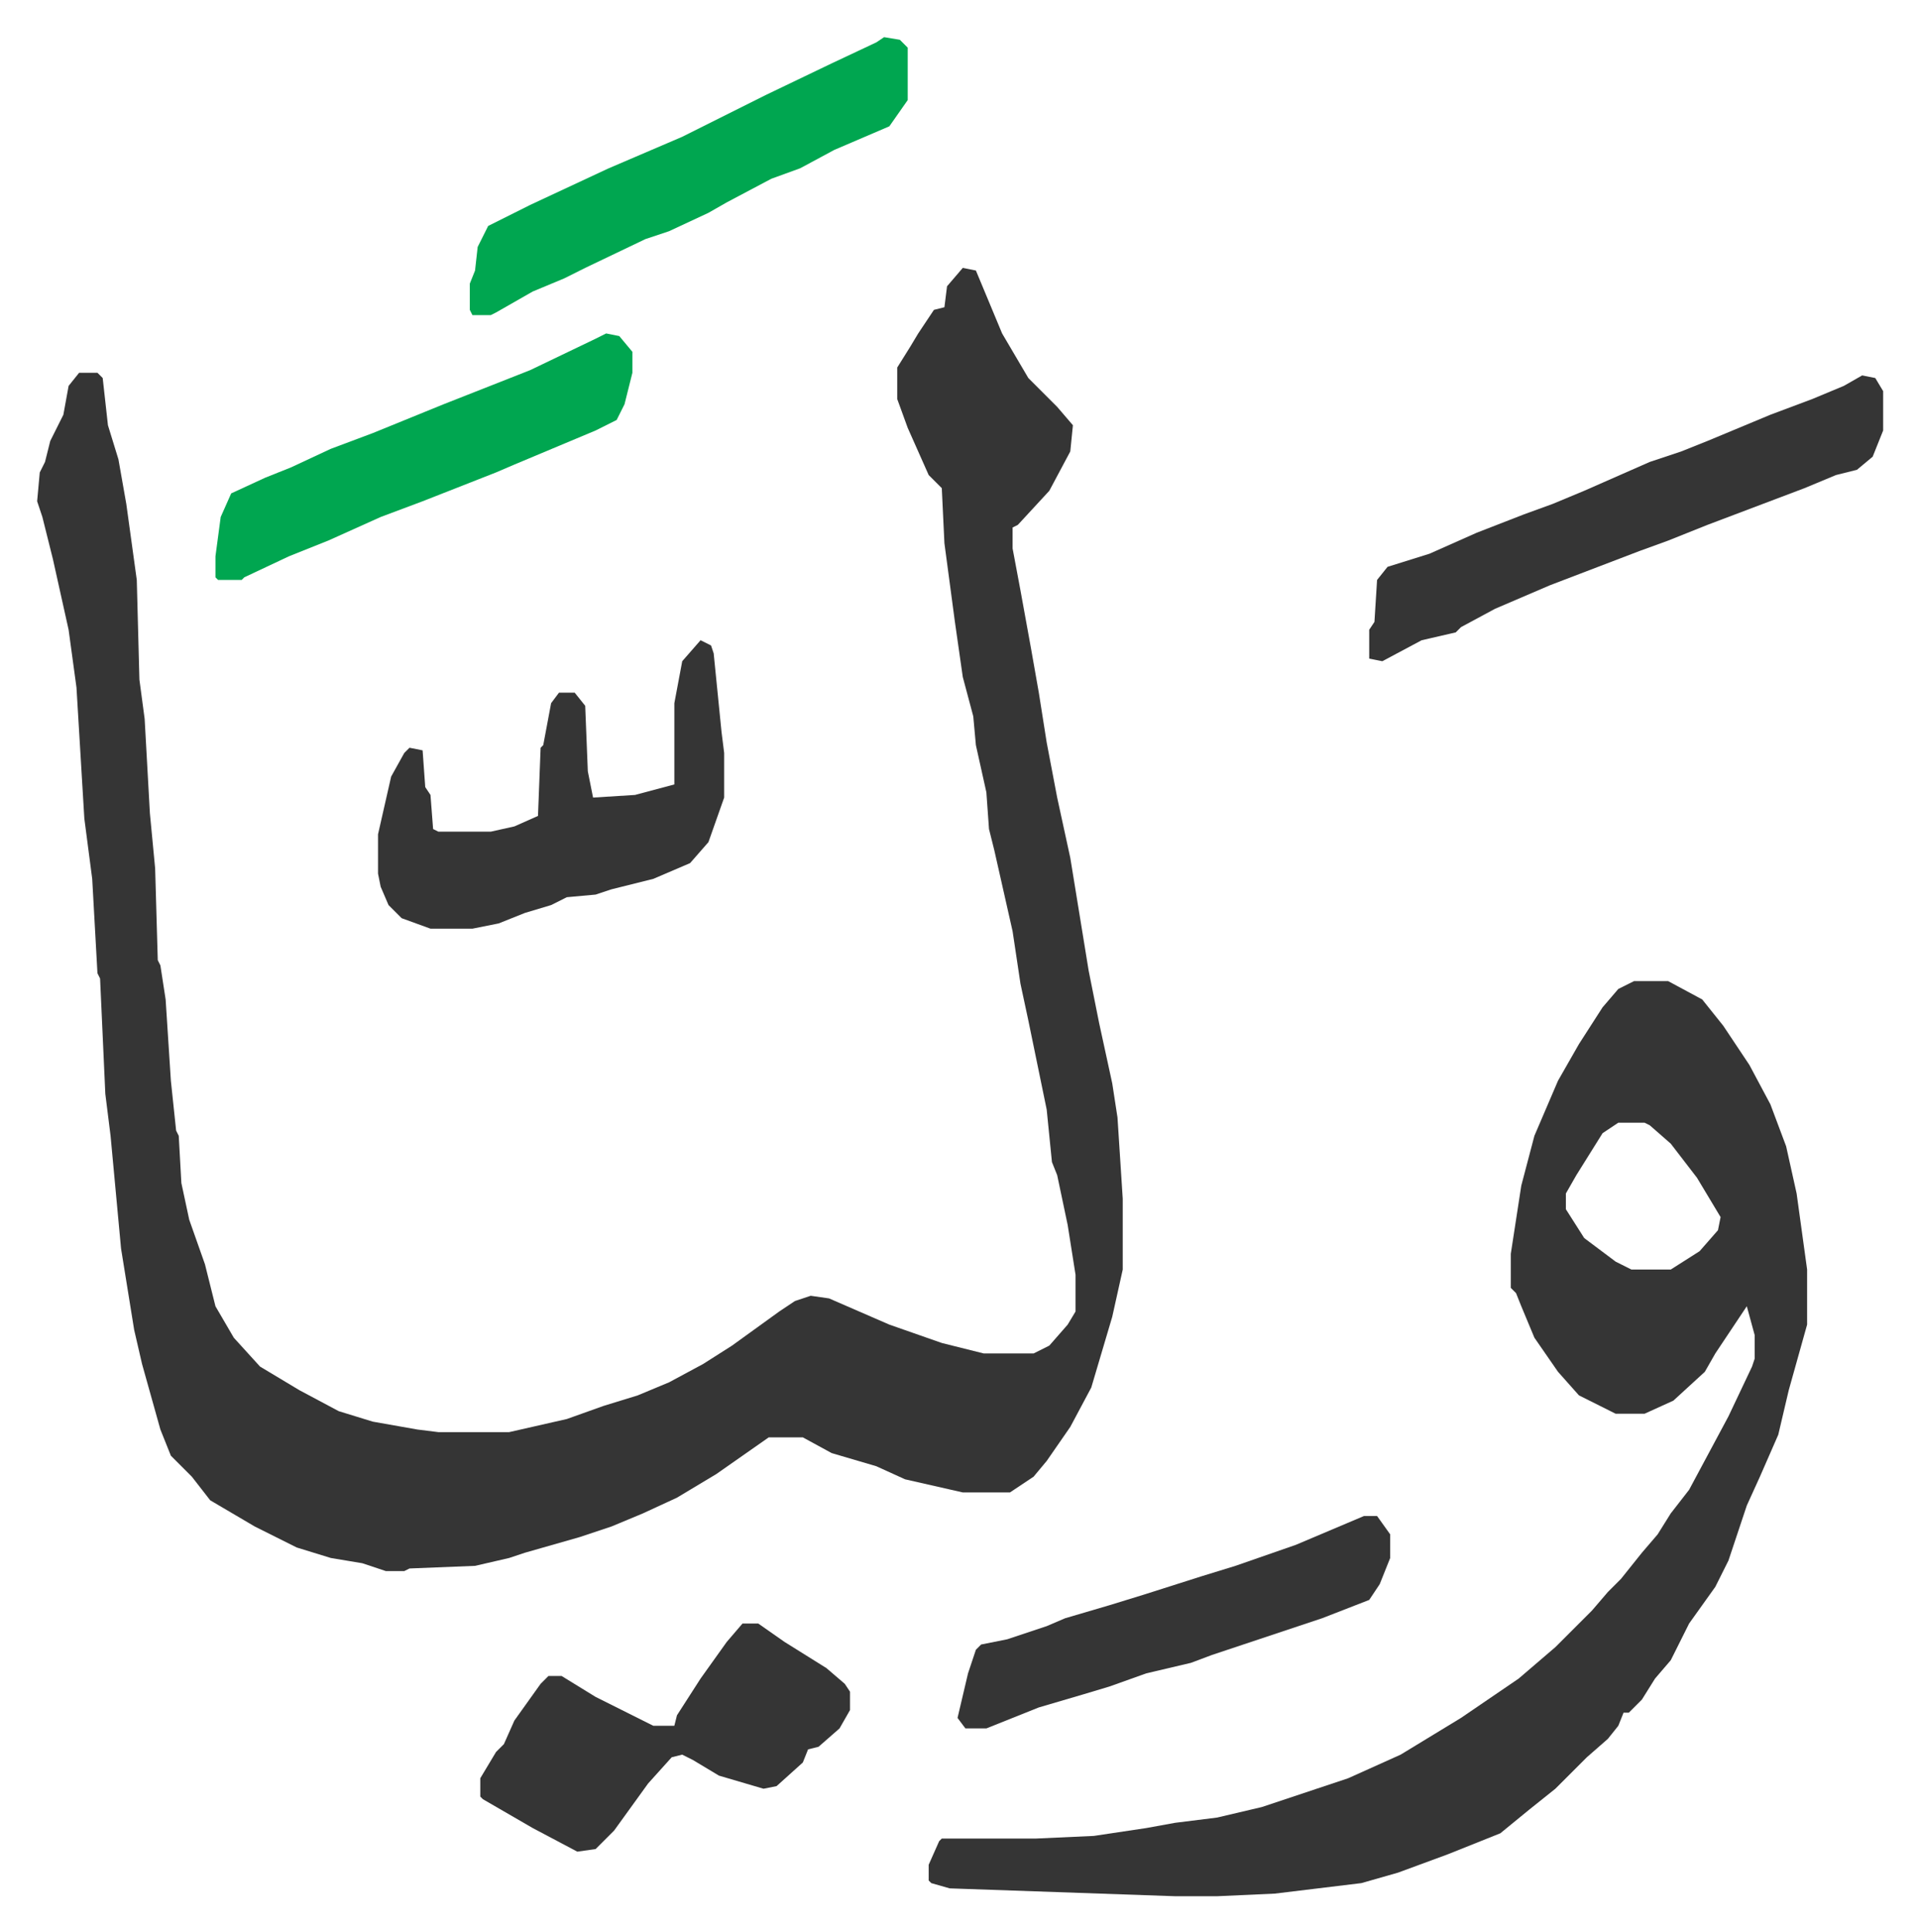 <svg xmlns="http://www.w3.org/2000/svg" role="img" viewBox="-14.17 390.83 731.84 736.84"><path fill="#353535" id="rule_normal" d="M353 493l5 1 10 24 10 17 11 11 6 7-1 10-8 15-12 13-2 1v8l3 16 4 22 3 17 3 19 4 21 5 23 7 43 4 20 5 23 2 13 2 31v27l-4 18-8 27-8 15-9 13-5 6-9 6h-18l-22-5-11-5-17-5-11-6h-13l-10 7-10 7-15 9-13 6-12 5-12 4-21 6-6 2-13 3-25 1-2 1h-7l-9-3-12-2-13-4-16-8-17-10-7-9-8-8-4-10-7-25-3-13-5-31-4-43-2-16-2-44-1-2-2-36-3-23-3-50-3-22-6-27-4-16-2-6 1-11 2-4 2-8 5-10 2-11 4-5h7l2 2 2 18 4 13 3 17 4 29 1 38 2 15 2 36 2 21 1 35 1 2 2 13 2 31 2 19 1 2 1 18 3 14 6 17 4 16 7 12 10 11 15 9 15 8 13 4 17 3 8 1h27l22-5 14-5 13-4 12-5 13-7 11-7 18-13 6-4 6-2 7 1 23 10 20 7 16 4h19l6-3 7-8 3-5v-14l-3-19-4-19-2-5-2-20-7-34-3-14-3-20-7-31-2-8-1-14-4-18-1-11-4-15-3-21-4-30-1-21-5-5-8-18-4-11v-12l5-8 3-5 6-9 4-1 1-8zm256 272h13l13 7 8 10 10 15 8 15 6 16 4 18 4 29v21l-7 25-4 17-7 16-5 11-7 21-5 10-10 14-7 14-6 7-5 8-5 5h-2l-2 5-4 5-8 7-12 12-10 8-11 9-20 8-19 7-14 4-33 4-22 1h-16l-86-3-7-2-1-1v-6l4-9 1-1h36l22-1 20-3 11-2 16-2 17-4 33-11 20-9 23-14 22-15 14-12 14-14 6-7 5-5 8-10 6-7 5-8 7-9 15-28 9-19 1-3v-9l-3-11-12 18-4 7-12 11-11 5h-11l-14-7-8-9-9-13-5-12-2-5-2-2v-13l4-26 5-19 9-21 8-14 9-14 6-7zm-6 54l-6 4-10 16-4 7v6l7 11 12 9 6 3h15l11-7 7-8 1-5-9-15-10-13-8-7-2-1z"/><path fill="#353535" id="rule_normal" d="M253 635l4 2 1 3 3 30 1 8v17l-6 17-7 8-14 6-16 4-6 2-11 1-6 3-10 3-10 4-10 2h-16l-11-4-5-5-3-7-1-5v-15l5-22 5-9 2-2 5 1 1 14 2 3 1 13 2 1h20l9-2 9-4 1-26 1-1 3-16 3-4h6l4 5 1 25 2 10 16-1 15-4v-31l3-16zm443-101l5 1 3 5v15l-4 10-6 5-8 2-12 5-37 14-15 6-11 4-34 13-21 9-13 7-2 2-13 3-15 8-5-1v-11l2-3 1-16 4-5 16-5 18-8 18-7 11-4 12-5 25-11 12-4 10-4 24-10 16-6 12-5zm-427 476h6l10 7 16 10 7 6 2 3v7l-4 7-8 7-4 1-2 5-10 9-5 1-17-5-10-6-4-2-4 1-9 10-13 18-7 7-7 1-17-9-19-11-1-1v-7l6-10 3-3 4-9 10-14 3-3h5l13 8 22 11h8l1-4 9-14 10-14z"/><path fill="#00a650" id="rule_idgham_with_ghunnah" d="M323 405l6 1 3 3v20l-7 10-21 9-13 7-11 4-17 9-7 4-15 7-9 3-23 11-8 4-12 5-14 8-2 1h-7l-1-2v-10l2-5 1-9 4-8 16-8 30-14 28-12 16-8 16-8 25-12 17-8zM217 518l5 1 5 6v8l-3 12-3 6-8 4-31 13-7 3-28 11-16 6-20 9-15 6-17 8-1 1h-9l-1-1v-8l2-15 4-9 13-6 10-4 15-7 16-6 27-11 33-13 25-12z"/><path fill="#353535" id="rule_normal" d="M506 969h5l5 7v9l-4 10-4 6-18 7-24 8-18 6-8 3-17 4-14 5-10 3-17 5-20 8h-8l-3-4 4-17 3-9 2-2 10-2 15-5 7-3 17-5 13-4 22-7 13-4 23-8z"/></svg>
